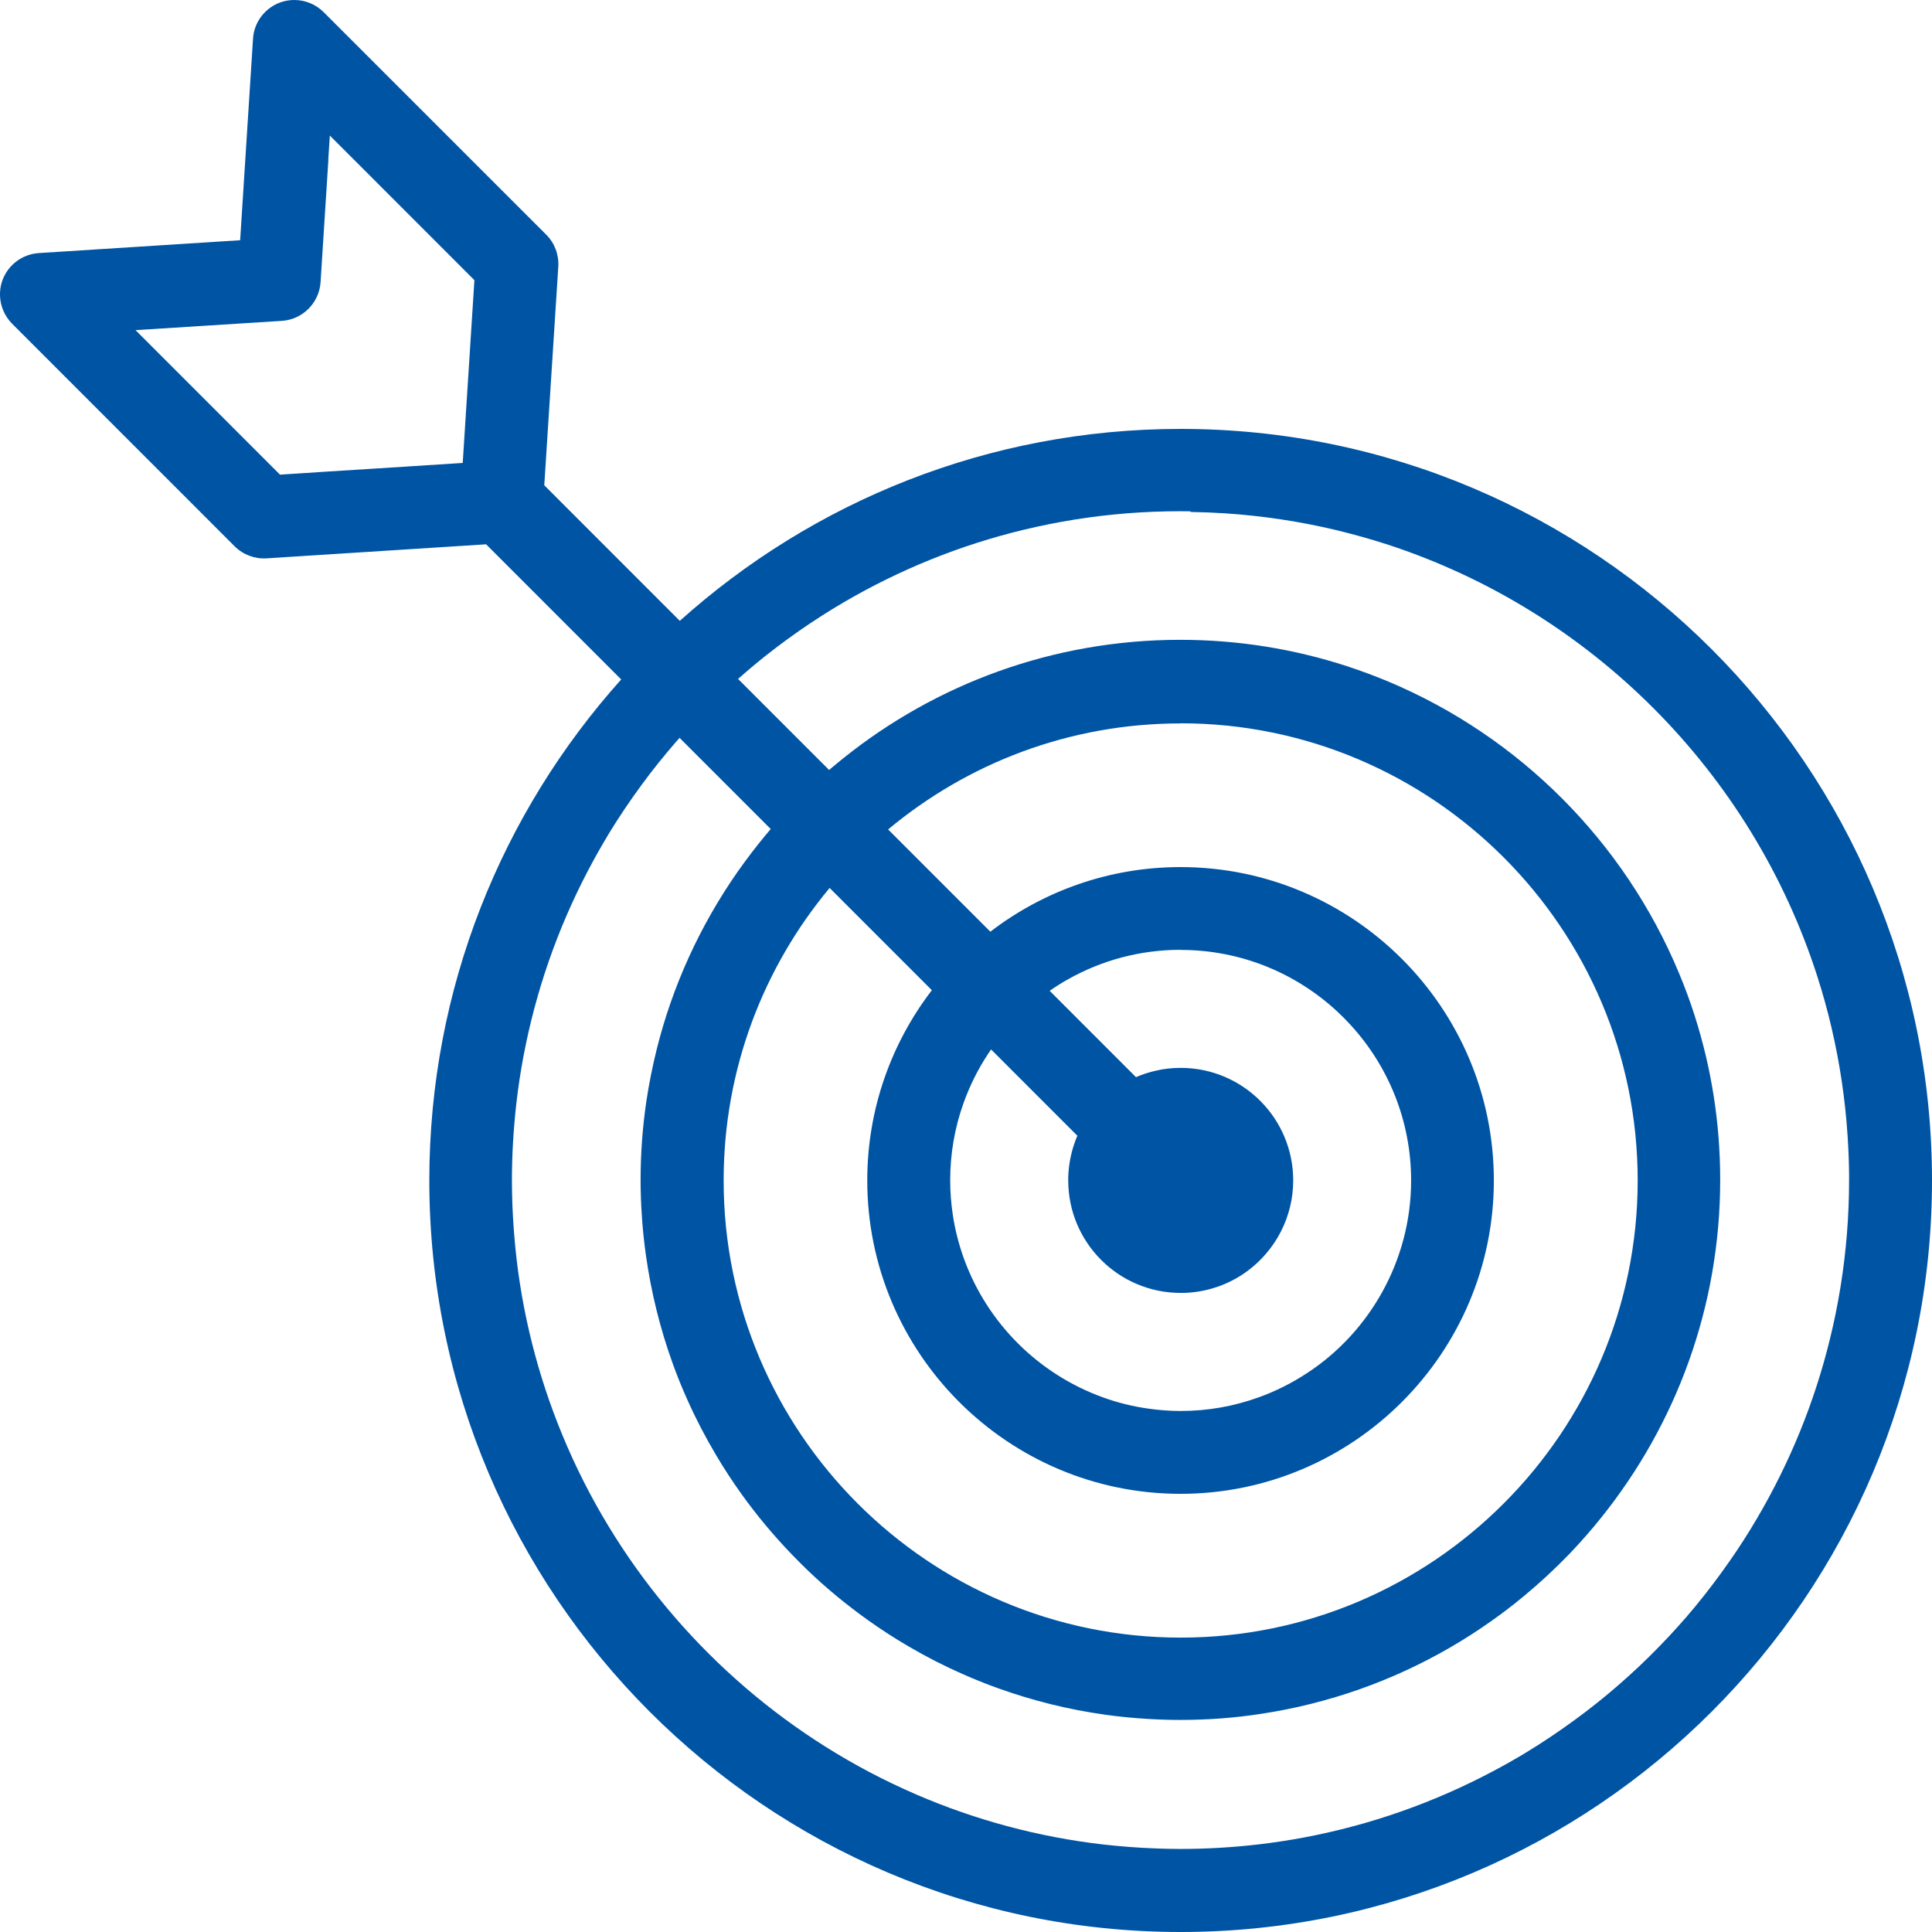 <svg xmlns="http://www.w3.org/2000/svg" width="103" height="103" viewBox="0 0 103 103" fill="none"><g clip-path="url(#clip0_530_1904)"><path d="M36.242 33.099L29.017 25.872L29.764 14.217C29.803 13.582 29.573 12.964 29.124 12.515L17.253 0.646C16.831 0.225 16.264 0 15.691 0C15.427 0 15.169 0.045 14.91 0.14C14.101 0.45 13.539 1.203 13.489 2.068L12.803 12.807L2.067 13.492C1.202 13.549 0.449 14.105 0.14 14.914C-0.163 15.723 0.034 16.639 0.646 17.258L12.511 29.126C12.961 29.576 13.584 29.806 14.213 29.767L25.916 29.019L33.118 36.223C26.764 43.315 22.888 52.683 22.888 62.933C22.888 85.023 40.854 103 62.944 103C85.034 103 103 85.029 103 62.933C103 40.837 85.034 22.866 62.944 22.866C52.691 22.866 43.331 26.738 36.242 33.099ZM63.483 27.294C64.096 27.305 64.708 27.328 65.315 27.367C67.332 27.502 69.298 27.8 71.213 28.255C72.146 28.48 73.067 28.738 73.972 29.03C84.815 32.571 93.388 41.174 96.882 52.042C97.169 52.941 97.427 53.852 97.641 54.779C98.079 56.65 98.371 58.583 98.5 60.556C98.545 61.241 98.573 61.933 98.579 62.624C98.579 62.725 98.579 62.826 98.579 62.927C98.579 64.86 98.421 66.754 98.124 68.603C97.972 69.541 97.787 70.463 97.562 71.373C96.736 74.768 95.416 77.976 93.691 80.915C93.225 81.713 92.725 82.494 92.197 83.247C91.624 84.068 91.017 84.871 90.382 85.641C89.775 86.377 89.135 87.085 88.472 87.766C87.775 88.485 87.051 89.17 86.292 89.828C85.556 90.469 84.792 91.081 84 91.66C83.146 92.284 82.27 92.879 81.36 93.43C80.758 93.795 80.152 94.138 79.528 94.464C76.444 96.094 73.09 97.285 69.556 97.954C68.758 98.105 67.95 98.229 67.135 98.325C65.753 98.487 64.354 98.572 62.927 98.572C62.478 98.572 62.034 98.561 61.59 98.544C60.663 98.51 59.742 98.437 58.831 98.336C55.343 97.937 52.006 97.026 48.893 95.689C48.023 95.312 47.174 94.908 46.343 94.47C40.023 91.132 34.82 85.945 31.455 79.634C31.017 78.808 30.607 77.965 30.236 77.105C28.877 73.981 27.95 70.626 27.539 67.119C27.433 66.198 27.36 65.259 27.32 64.315C27.303 63.855 27.292 63.388 27.292 62.922C27.292 61.534 27.377 60.168 27.528 58.825C27.624 57.977 27.753 57.134 27.91 56.302C28.567 52.818 29.73 49.514 31.32 46.468C31.685 45.771 32.068 45.091 32.472 44.422C33.011 43.54 33.59 42.68 34.202 41.849C34.775 41.067 35.382 40.309 36.017 39.578C36.09 39.499 36.157 39.415 36.23 39.337L41.09 44.197C41 44.304 40.904 44.417 40.815 44.523C40.292 45.153 39.798 45.805 39.326 46.473C37.337 49.322 35.848 52.542 34.994 56.01C34.781 56.881 34.601 57.769 34.466 58.668C34.258 60.056 34.152 61.477 34.152 62.916C34.152 63.529 34.174 64.141 34.214 64.748C34.258 65.484 34.337 66.215 34.438 66.94C34.719 68.923 35.197 70.845 35.86 72.683C36.096 73.34 36.36 73.992 36.646 74.627C37.096 75.639 37.607 76.616 38.169 77.566C38.596 78.285 39.051 78.982 39.534 79.657C40.354 80.797 41.253 81.876 42.225 82.882C42.494 83.163 42.77 83.433 43.045 83.703C44.062 84.68 45.157 85.579 46.309 86.4C47 86.889 47.708 87.35 48.444 87.777C49.382 88.328 50.348 88.822 51.348 89.26C51.961 89.53 52.584 89.783 53.219 90.008C55.051 90.665 56.961 91.143 58.938 91.418C59.697 91.525 60.466 91.598 61.242 91.643C61.803 91.677 62.365 91.694 62.933 91.694C64.388 91.694 65.815 91.587 67.208 91.373C68.129 91.233 69.039 91.053 69.927 90.828C73.404 89.957 76.635 88.451 79.483 86.439C80.096 86.007 80.685 85.557 81.258 85.079C82.107 84.377 82.916 83.624 83.68 82.832C84.275 82.208 84.843 81.562 85.382 80.887C89.337 75.953 91.708 69.699 91.708 62.899C91.708 59.865 91.236 56.937 90.36 54.189C90.112 53.402 89.826 52.632 89.511 51.879C86.601 44.883 81.011 39.275 74.028 36.341C73.303 36.038 72.562 35.763 71.809 35.515C69.011 34.605 66.022 34.11 62.921 34.11C56.146 34.11 49.904 36.465 44.983 40.404C44.719 40.618 44.455 40.831 44.202 41.05L42.764 39.612L40.657 37.505L39.348 36.195C39.629 35.948 39.91 35.706 40.191 35.47C40.966 34.824 41.77 34.217 42.596 33.638C43.371 33.099 44.169 32.587 44.983 32.11C47.944 30.379 51.174 29.058 54.601 28.238C55.489 28.024 56.388 27.845 57.298 27.699C59.129 27.406 61.011 27.255 62.921 27.255C63.101 27.255 63.281 27.255 63.461 27.26L63.483 27.294ZM62.944 38.561C76.376 38.561 87.309 49.497 87.309 62.933C87.309 76.369 76.376 87.305 62.944 87.305C49.511 87.305 38.579 76.369 38.579 62.933C38.579 57.004 40.702 51.57 44.23 47.339L49.68 52.79C47.523 55.605 46.236 59.117 46.236 62.933C46.236 72.143 53.73 79.64 62.938 79.64C72.146 79.64 79.641 72.143 79.641 62.933C79.641 53.722 72.146 46.226 62.938 46.226C59.129 46.226 55.612 47.513 52.798 49.671L47.348 44.22C51.579 40.691 57.011 38.567 62.938 38.567L62.944 38.561ZM62.944 50.643C66.169 50.643 69.101 51.891 71.298 53.93C71.545 54.161 71.787 54.403 72.011 54.65C74.011 56.836 75.23 59.747 75.23 62.933C75.23 65.102 74.663 67.136 73.674 68.912C73.202 69.755 72.641 70.531 71.994 71.239C71.309 71.986 70.534 72.649 69.68 73.205C68.876 73.734 68 74.177 67.079 74.504C65.787 74.97 64.393 75.223 62.944 75.223C62.36 75.223 61.787 75.178 61.23 75.099C60.388 74.981 59.568 74.779 58.787 74.492C55.371 73.256 52.652 70.553 51.404 67.142C51.129 66.383 50.921 65.597 50.798 64.776C50.708 64.175 50.657 63.557 50.657 62.927C50.657 61.489 50.904 60.112 51.36 58.831C51.691 57.898 52.129 57.021 52.663 56.206C52.719 56.116 52.781 56.032 52.837 55.948L57.438 60.55C57.388 60.663 57.343 60.775 57.303 60.893C57.09 61.483 56.972 62.112 56.95 62.764C56.95 62.821 56.95 62.871 56.95 62.927C56.95 66.243 59.635 68.929 62.95 68.929C63.079 68.929 63.202 68.929 63.326 68.918C63.882 68.884 64.416 68.772 64.921 68.597C65.927 68.249 66.809 67.636 67.489 66.844C68.107 66.13 68.556 65.265 68.781 64.321C68.888 63.877 68.944 63.411 68.944 62.933C68.944 59.617 66.258 56.931 62.944 56.931C62.483 56.931 62.039 56.982 61.612 57.083C61.247 57.167 60.899 57.28 60.562 57.426L59.371 56.234L57.264 54.127L55.961 52.823C56.281 52.599 56.612 52.391 56.955 52.2C58.725 51.205 60.77 50.637 62.938 50.637L62.944 50.643ZM17.5 8.519L17.584 7.227L19.36 9.002L21.579 11.222L23.511 13.155L25.292 14.937L24.669 24.681L20.011 24.979L17.517 25.136L14.927 25.305L7.225 17.6L10.073 17.421L10.95 17.364L15.028 17.106C16.135 17.033 17.017 16.151 17.09 15.043L17.506 8.536L17.5 8.519Z" fill="#0054A4"></path></g><defs><clipPath id="clip0_530_1904"><rect width="103" height="103" fill="white"></rect></clipPath></defs></svg>